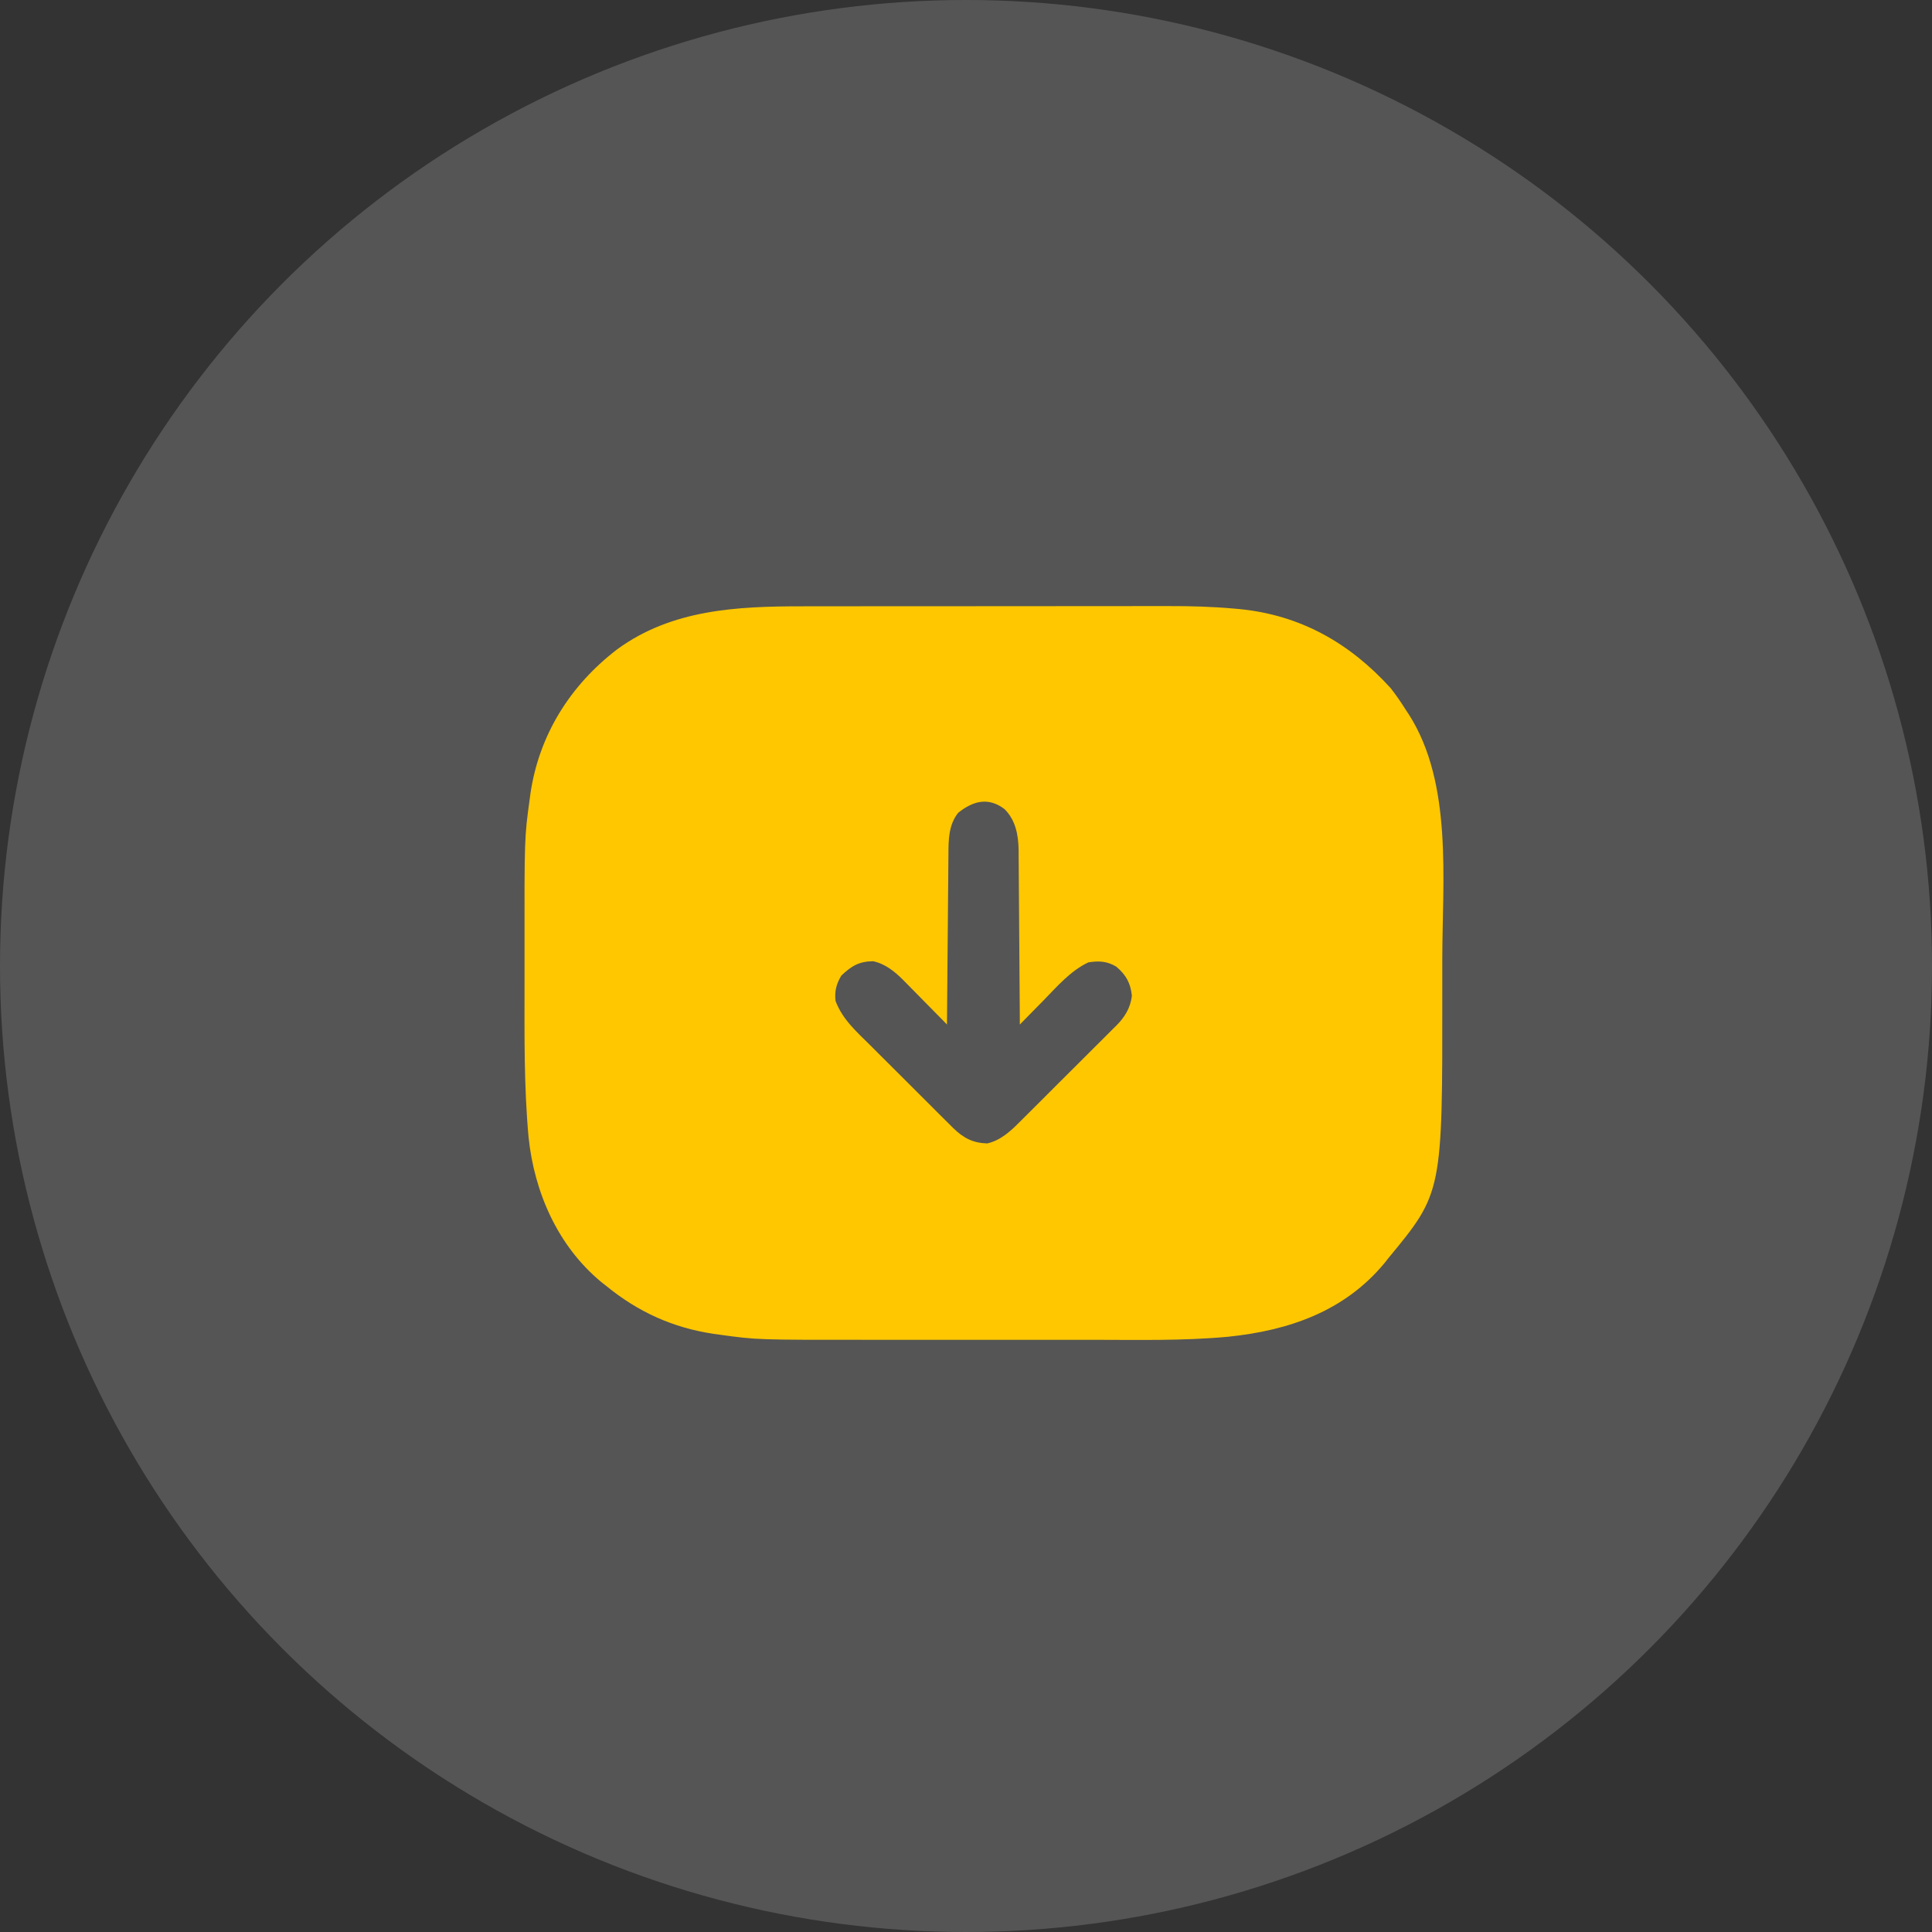 <svg width="87" height="87" viewBox="0 0 87 87" fill="none" xmlns="http://www.w3.org/2000/svg">
<rect x="0" y="0" width="87" height="87" fill="#333333" stroke="none"/>
<circle opacity="0.169" cx="43.5" cy="43.5" r="43.5" fill="white"/>
<path d="M36.131 27.303C36.328 27.303 36.524 27.302 36.721 27.302C37.251 27.301 37.781 27.301 38.31 27.301C38.643 27.301 38.975 27.301 39.307 27.3C40.47 27.299 41.632 27.299 42.795 27.299C43.873 27.299 44.951 27.298 46.029 27.297C46.959 27.295 47.89 27.295 48.82 27.295C49.373 27.295 49.927 27.295 50.48 27.294C51.002 27.293 51.523 27.293 52.045 27.293C52.234 27.294 52.424 27.293 52.614 27.293C53.598 27.29 54.572 27.317 55.553 27.404C55.639 27.412 55.725 27.419 55.813 27.427C58.558 27.696 60.771 28.949 62.619 30.984C62.865 31.294 63.083 31.615 63.294 31.949C63.345 32.025 63.395 32.101 63.447 32.18C65.425 35.284 64.951 39.655 64.948 43.177C64.947 43.671 64.947 44.165 64.948 44.659C64.957 53.705 64.957 53.705 62.522 56.653C62.463 56.728 62.404 56.803 62.343 56.88C60.535 59.062 58.021 59.917 55.293 60.196C53.249 60.385 51.181 60.334 49.13 60.333C48.673 60.333 48.216 60.333 47.759 60.333C46.992 60.333 46.225 60.333 45.458 60.333C44.578 60.332 43.698 60.332 42.818 60.333C42.055 60.333 41.292 60.333 40.529 60.333C40.077 60.333 39.624 60.333 39.172 60.333C34.096 60.336 34.096 60.336 32.414 60.103C32.324 60.09 32.233 60.078 32.139 60.065C30.312 59.795 28.735 59.08 27.3 57.907C27.187 57.819 27.187 57.819 27.072 57.728C25.117 56.106 24.059 53.693 23.801 51.203C23.594 48.928 23.618 46.647 23.62 44.364C23.621 43.87 23.62 43.376 23.62 42.882C23.615 37.718 23.615 37.718 23.85 36.008C23.862 35.917 23.875 35.826 23.887 35.732C24.275 33.09 25.683 30.851 27.796 29.237C30.253 27.442 33.191 27.302 36.131 27.303ZM43.15 36.599C42.709 37.15 42.711 37.831 42.709 38.51C42.708 38.634 42.708 38.634 42.706 38.761C42.703 39.032 42.702 39.304 42.7 39.575C42.698 39.765 42.696 39.954 42.694 40.143C42.689 40.64 42.685 41.136 42.682 41.632C42.678 42.139 42.673 42.646 42.668 43.154C42.659 44.147 42.651 45.141 42.643 46.135C42.539 46.028 42.539 46.028 42.433 45.919C42.172 45.654 41.911 45.389 41.65 45.125C41.537 45.011 41.425 44.897 41.313 44.782C41.151 44.616 40.988 44.452 40.825 44.287C40.775 44.237 40.726 44.186 40.675 44.134C40.288 43.747 39.867 43.404 39.32 43.285C38.68 43.294 38.352 43.491 37.885 43.933C37.664 44.301 37.573 44.644 37.625 45.073C37.936 45.904 38.572 46.46 39.19 47.071C39.307 47.188 39.424 47.306 39.541 47.423C39.785 47.667 40.031 47.911 40.276 48.155C40.59 48.466 40.903 48.779 41.215 49.093C41.456 49.335 41.698 49.576 41.941 49.817C42.056 49.932 42.171 50.047 42.286 50.163C42.448 50.324 42.61 50.484 42.772 50.645C42.819 50.692 42.866 50.739 42.914 50.788C43.379 51.243 43.8 51.469 44.455 51.49C45.042 51.359 45.493 50.952 45.905 50.536C45.956 50.485 46.008 50.434 46.06 50.382C46.228 50.216 46.395 50.048 46.562 49.881C46.679 49.764 46.797 49.647 46.914 49.531C47.159 49.286 47.404 49.042 47.648 48.796C47.96 48.483 48.274 48.171 48.588 47.86C48.831 47.619 49.072 47.378 49.313 47.136C49.429 47.021 49.544 46.906 49.66 46.791C49.822 46.63 49.983 46.468 50.144 46.306C50.191 46.26 50.239 46.213 50.288 46.165C50.661 45.784 50.906 45.379 50.97 44.841C50.909 44.267 50.71 43.904 50.267 43.529C49.851 43.28 49.486 43.261 49.012 43.336C48.205 43.714 47.593 44.432 46.98 45.061C46.877 45.165 46.774 45.27 46.671 45.374C46.421 45.627 46.173 45.88 45.924 46.135C45.924 46.03 45.923 45.926 45.923 45.818C45.917 44.831 45.91 43.845 45.902 42.858C45.897 42.351 45.894 41.843 45.891 41.336C45.888 40.846 45.885 40.356 45.88 39.866C45.878 39.68 45.877 39.493 45.876 39.307C45.875 39.045 45.873 38.783 45.87 38.521C45.87 38.444 45.87 38.368 45.87 38.289C45.858 37.598 45.739 36.94 45.237 36.436C44.508 35.883 43.825 36.062 43.15 36.599Z" fill="#FFC700"/>
</svg>
